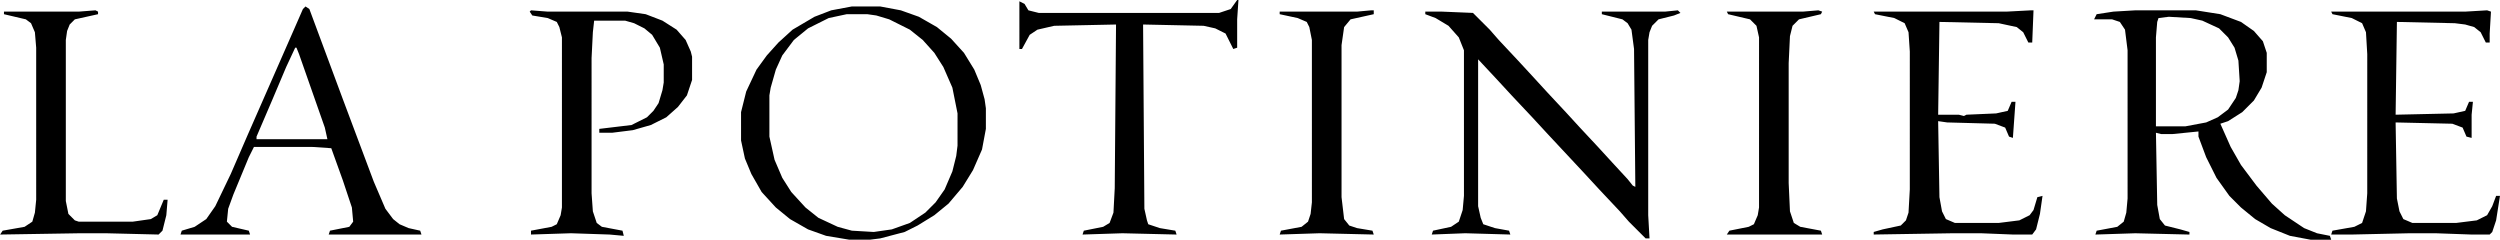 <svg fill="none" xmlns="http://www.w3.org/2000/svg" viewBox="0 0 20568 1973"><path d="M17567.6 84.992h498.3l201.4 31.804 169.7 63.608 106 74.209 74.2 84.811 31.8 95.412v159.019l-42.4 127.216-63.6 106.013-95.4 95.412-116.6 74.21-63.7 21.204 84.9 190.82 84.8 148.42 127.2 169.62 127.2 148.42 106 95.41 159 106.01 106.1 42.41 106 21.2 10.6 31.81h-169.6l-169.7-31.81-159-63.61-127.2-74.2-116.6-95.42-95.4-95.41-106.1-148.42-84.8-169.62-63.6-169.62v-42.4l-212 21.2h-95.4l-42.4-10.6 10.6 593.67 21.2 116.62 42.4 53 127.2 31.81 74.2 21.2v21.2l-445.3-10.6-328.6 10.6 10.6-31.8 169.6-31.81 53-42.4 21.2-74.21 10.6-116.62V413.633l-21.2-169.621-42.4-63.608-63.6-21.203h-148.4l21.2-42.405 137.8-21.203 180.2-10.6zM17843.3 138l-84.8 10.601-10.6 31.804-10.6 127.216v731.49h243.8l169.6-31.8 95.4-42.408 84.9-63.608 63.6-95.412 21.2-63.608 10.6-74.209-10.6-169.621-31.8-106.014-53-84.81-74.3-74.209-137.8-63.608-95.4-21.203-180.2-10.601zM13804.1 84.992l21.2 21.203-53 21.202-127.2 31.804-53 53.007-21.2 53.007-10.7 63.608V1770.6l10.7 190.83h-31.9l-137.8-137.82-74.2-84.81-169.6-180.22-127.2-137.82-296.9-318.04-127.2-137.818-169.6-180.223-127.2-137.817-148.5-159.02V1696.39l21.2 95.41 21.2 53.01 95.5 31.8 116.6 21.21 10.6 31.8-371.1-10.6-275.6 10.6 10.6-31.8 148.4-31.81 63.6-42.4 31.8-95.41 10.6-116.62V413.633l-42.4-106.013-84.8-95.412-106-63.608-84.8-31.804V95.593h137.8l254.4 10.602 137.9 137.817 74.2 84.811 159 169.621 127.2 137.817 116.6 127.216 148.5 159.019 116.6 127.214 148.4 159.02 116.6 127.22 127.2 137.81 42.4 53.01 21.2 10.6-10.6-1134.338-21.2-159.02-31.8-53.007-42.4-31.804-169.6-42.405V95.593h519.5l106-10.6zM7008.48 53.195h233.24L7411.34 85l148.43 53.007 148.42 84.81 116.61 95.412 106.02 116.615 84.81 137.817 53.01 127.216 31.81 116.614 10.6 74.209v169.621l-31.81 169.62-74.21 169.62-84.81 137.82-116.62 137.82-116.62 95.41-137.82 84.81-106.01 53.01-201.43 53-84.81 10.6h-169.63l-190.83-31.8-148.42-53.01-148.42-84.81-116.62-95.41-116.61-127.21-84.82-148.42-53.01-127.22-31.8-148.42V922.503l42.41-169.621 84.81-180.222 84.81-116.615 95.42-106.013 116.61-106.013 180.23-106.013 137.82-53.007 169.62-31.804zm-42.4 63.608l-148.42 31.804-169.63 84.811-116.62 95.412L6436 456.045l-53.01 116.615-42.4 148.418-10.61 63.608v339.244l42.41 190.82 63.61 148.42 74.21 116.62L6626.83 1707l106.01 84.81 159.03 74.21 116.61 31.8 180.23 10.61 148.42-21.21 148.42-53 127.22-84.81 84.82-84.81 74.21-106.02 63.61-148.42 31.8-127.21 10.6-84.81V933.105l-42.4-212.027-74.21-169.621-74.22-116.614-95.41-106.013-106.02-84.811-169.62-84.811-106.02-31.803-74.21-10.602h-169.62zM4368.7 84.992l137.82 10.602h657.29l148.42 21.202 137.82 53.007 116.62 74.209 74.21 84.811 42.41 95.411 10.6 42.406v190.823l-42.41 127.216-74.21 95.412-95.41 84.811-127.22 63.608-148.42 42.4-169.63 21.21h-106.01v-31.81l265.04-31.8 127.22-63.608 53-53.007 42.41-63.608 31.8-106.013 10.61-63.608V530.248l-31.81-137.818-63.61-106.013-63.61-53.006-84.81-42.406-74.21-21.202h-254.44l-10.6 95.412-10.6 212.026V1590.38l10.6 148.42 31.81 95.41 42.4 31.8 169.63 31.81 10.6 42.4-116.62-10.6-318.05-10.6-328.64 10.6v-31.8l169.62-31.81 42.41-21.2 31.8-74.21 10.6-63.61V307.62l-21.2-84.811-21.2-42.405-74.21-31.804-127.22-21.203-21.21-31.803 10.61-10.602zM20461.9 84.992l31.8 10.602-10.6 180.222v74.209h-31.8l-42.4-84.81-53-42.406-74.3-21.202-84.8-10.602-477-10.601-10.6 763.295 477-10.601 95.4-21.203 31.8-74.209h31.8l-10.6 106.013v190.821l-42.4-10.6-31.8-74.21-84.8-31.8-466.4-10.6 10.6 625.47 21.2 106.02 31.8 63.61 74.2 31.8h360.4l169.7-21.2 84.8-42.41 42.4-74.21 31.8-84.81h31.8l-31.8 201.43-31.8 95.41-21.2 21.2h-148.5l-296.8-10.6h-212l-477.1 10.6h-169.6l10.6-31.8 180.2-31.81 63.6-31.8 31.8-95.41 10.6-148.42V445.437l-10.6-180.222-31.8-74.21-84.8-42.405-159-31.804-10.6-21.203h1102.5l180.3-10.6zM16708.9 84.992h21.2l-10.6 265.033h-31.8l-42.4-84.81-53-42.406-148.4-31.804-487.7-10.601-10.6 763.295h169.6l42.4 10.601 21.2-10.601 243.9-10.601 95.4-21.203 31.8-74.209h31.8l-21.2 296.834-31.8-10.6-31.8-74.21-84.8-31.8-392.3-10.6-74.2-10.604 10.6 625.474 21.2 116.62 31.8 63.61 74.2 31.8h360.5l169.6-21.2 84.8-42.41 31.8-42.4 31.8-106.02 42.4-10.6-21.2 148.42-31.8 127.22-31.8 42.4h-159l-265-10.6h-222.7l-657.3 10.6v-21.2l74.2-21.2 148.5-31.81 42.4-42.4 21.2-63.61 10.6-190.82V424.234l-10.6-159.019-31.8-74.21-84.9-42.405-159-31.804-10.6-21.203h1092l201.4-10.6zM2513.42 53.195l31.81 21.203 275.64 742.092 254.43 678.48 95.42 222.63 63.61 84.81 53.01 42.41 74.21 31.8 95.41 21.2 10.6 31.81h-763.31l10.6-31.81 159.03-31.8 31.8-42.4-10.6-116.62-74.21-222.63-95.42-265.03-159.02-10.6h-477.07l-42.41 84.81-127.22 307.44-42.4 116.61-10.6 106.02 42.4 42.4 137.82 31.8 10.6 31.81h-572.48l10.6-31.81 106.02-31.8 95.41-63.61 74.21-106.01 127.22-265.03 137.82-318.04 381.66-869.311 74.21-169.621 21.2-21.203zm-84.81 339.243l-74.21 159.019-116.62 275.635-127.22 296.838v21.2h583.09l-21.2-95.41-212.04-604.276-21.2-53.006h-10.6zM10178.4.188h10.6l-10.6 159.019v233.229l-31.9 10.602-63.6-127.216-84.78-42.405-95.41-21.203-498.27-10.601 10.6 1515.987 21.2 95.41 10.6 31.81 95.42 31.8 127.22 21.2 10.6 31.81-445.27-10.6-328.65 10.6 10.61-31.81 159.02-31.8 53.01-31.8 31.8-84.81 10.6-201.43 10.6-1346.367-508.87 10.601-137.82 31.804-63.61 42.405-63.61 116.615h-21.2V10.788l42.4 21.203 31.81 53.007 84.81 21.203h1484.19l95.4-31.804 53.1-74.21zM785.367 84.992l21.203 10.602v21.202l-190.828 42.405-42.406 42.406-21.203 53.006-10.602 74.21V1653.99L562.734 1760l53.008 53.01 31.805 10.6h445.263l148.42-21.2 53.01-31.81 53.01-127.21h31.8l-10.6 127.21-31.8 127.22-31.81 31.8-434.66-10.6H658.148L.852 1929.62l21.203-31.8 180.226-31.81 63.61-42.4 21.203-74.21 10.601-106.01V392.43l-10.601-127.215-31.805-74.21-42.406-31.804-180.227-42.405V95.593h614.891l137.82-10.6zM14959.7 84.992l31.8 10.602-10.6 21.202-180.3 42.405-53 53.007-21.2 84.811-10.6 222.627v985.924l10.6 233.23 31.8 95.41 53 31.8 169.7 31.81 10.6 31.8h-784.6l21.2-31.8 159.1-31.81 42.4-21.2 31.8-74.21 10.6-63.61V307.62l-21.2-95.412-53-53.007-180.3-42.405-10.6-21.203h625.5l127.3-10.6zM11280.9 84.992h21.2v31.804l-190.8 42.405-53 63.608-21.2 148.419V1622.18l21.2 180.23 42.4 53 63.6 21.2 127.2 21.21 10.6 31.8-445.2-10.6-328.7 10.6 10.6-31.8 169.6-31.81 53-42.4 21.2-63.61 10.6-95.41V328.823l-21.2-106.014-21.2-42.405-74.2-31.804-148.4-31.804V95.593h636.1l116.6-10.6z" fill="#000"/></svg>